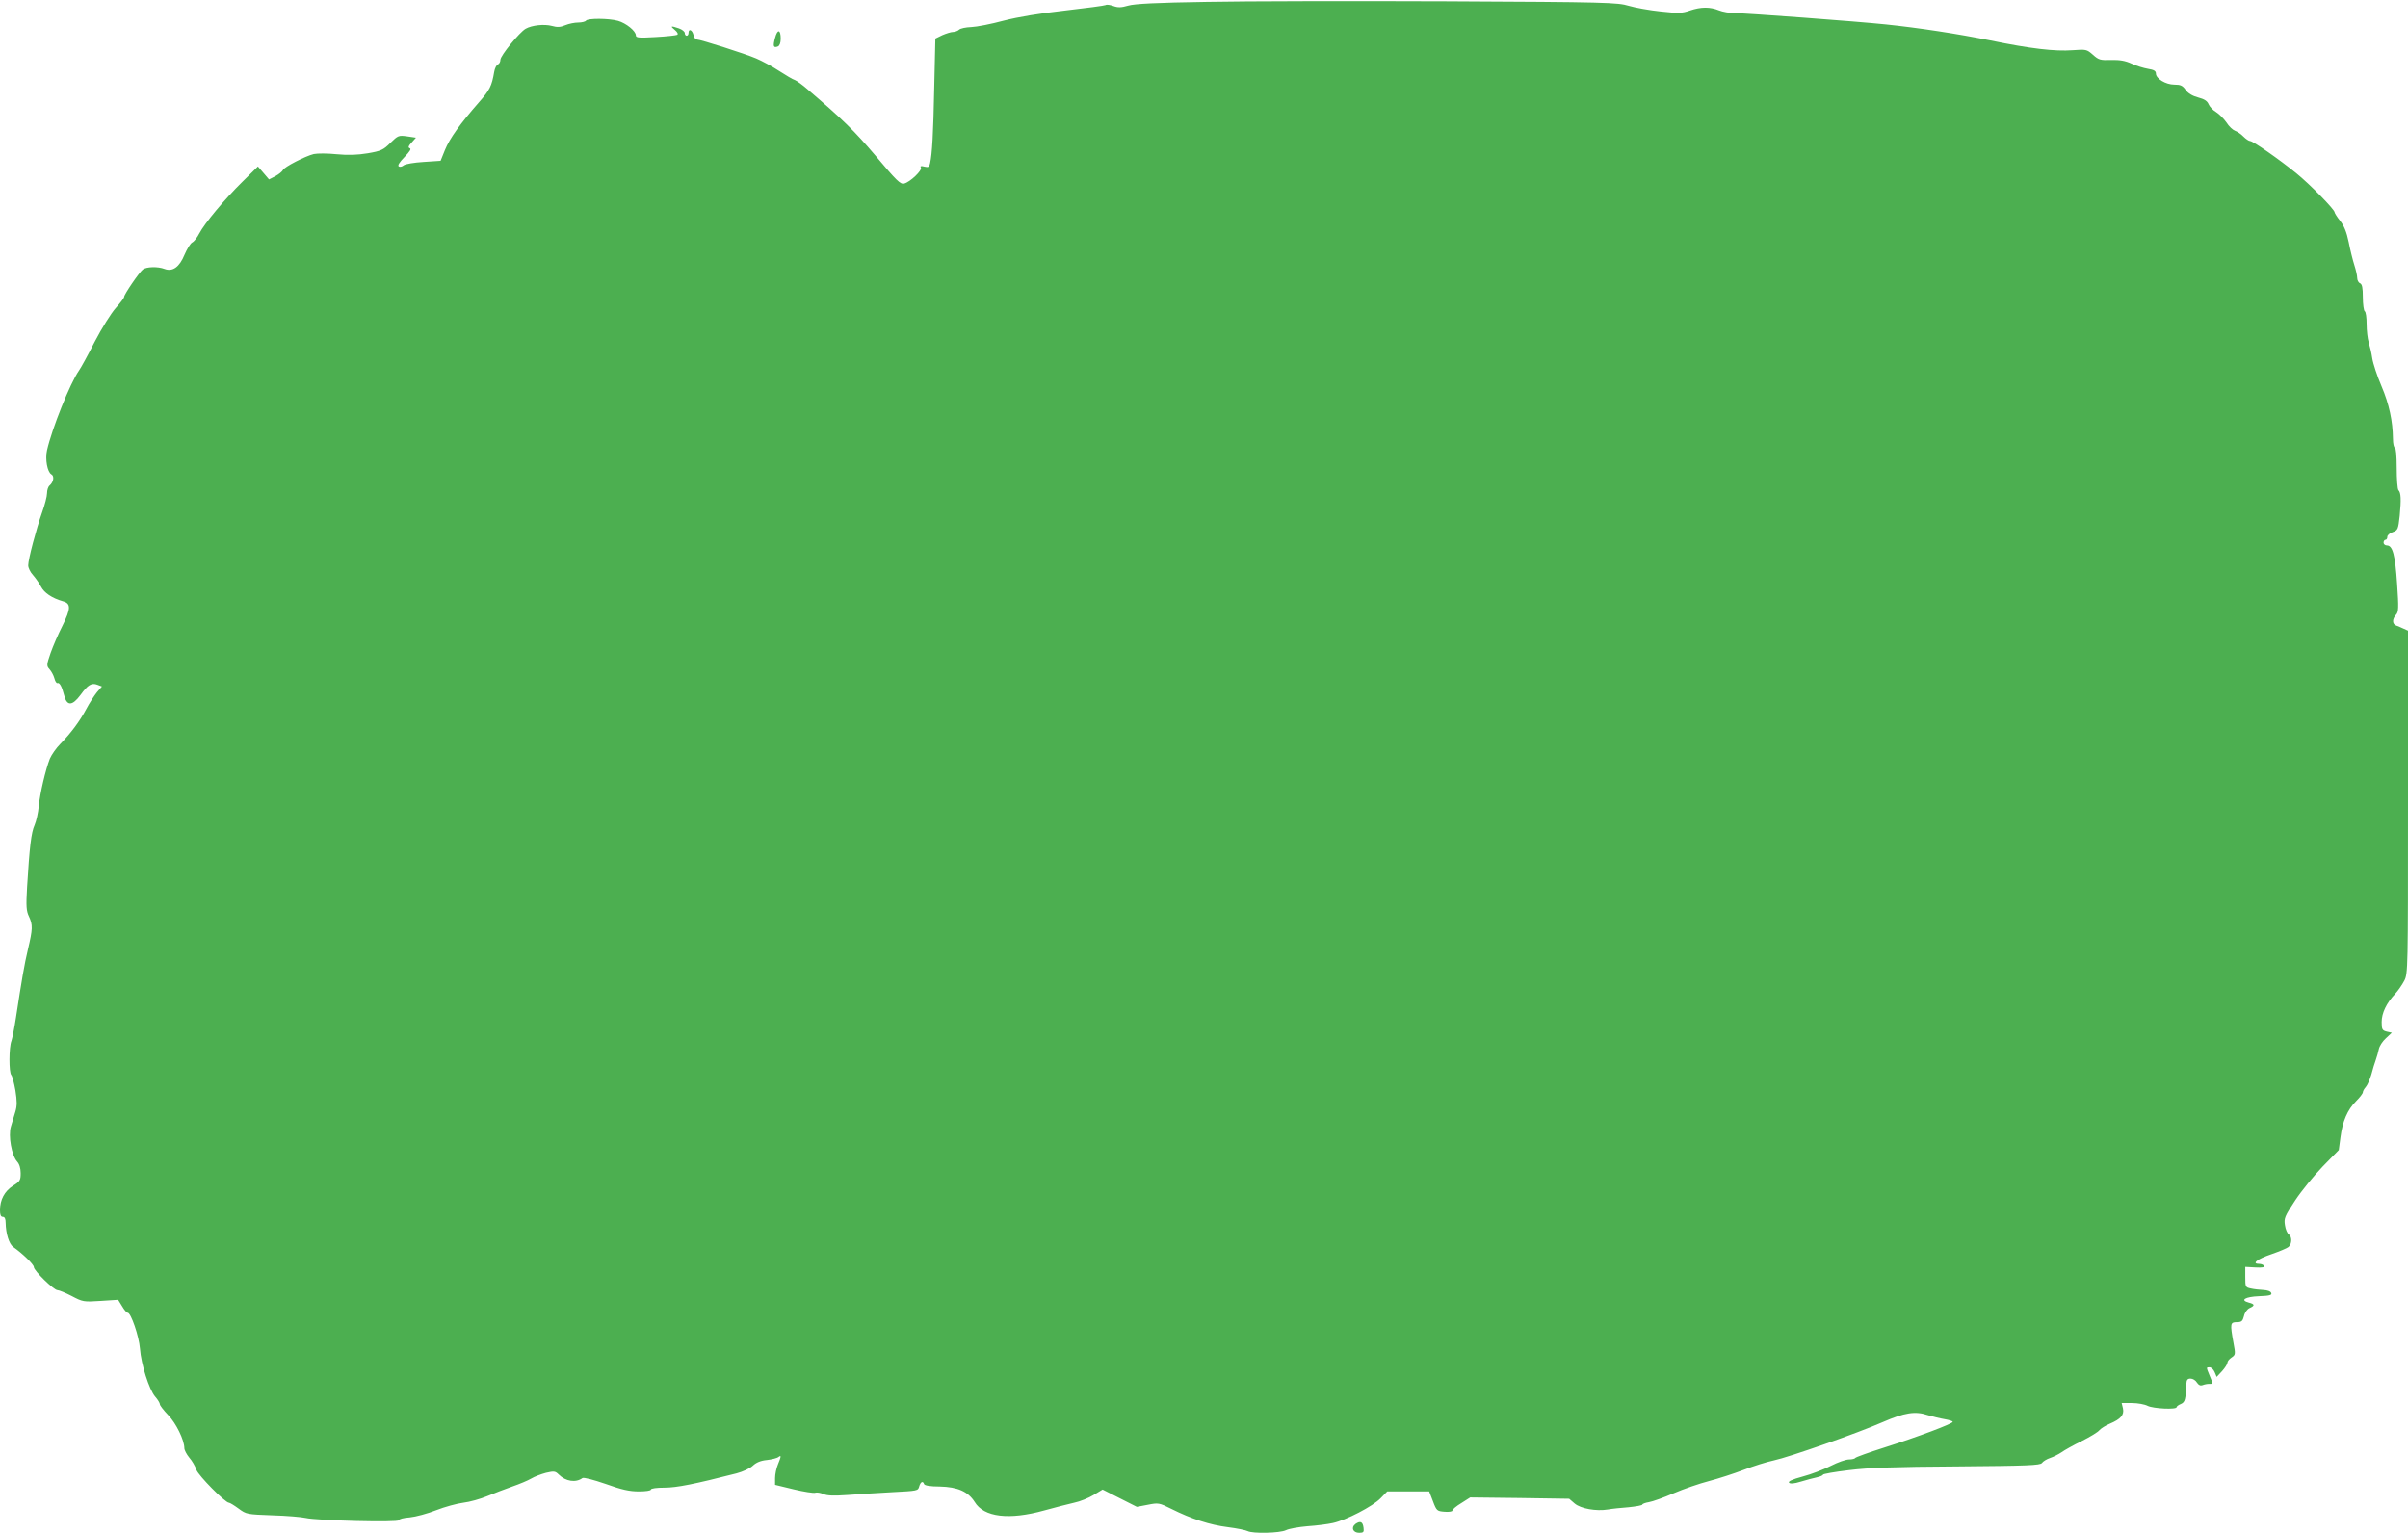 <?xml version="1.0" standalone="no"?>
<!DOCTYPE svg PUBLIC "-//W3C//DTD SVG 20010904//EN"
 "http://www.w3.org/TR/2001/REC-SVG-20010904/DTD/svg10.dtd">
<svg version="1.0" xmlns="http://www.w3.org/2000/svg"
 width="1280pt" height="815pt" viewBox="0 0 1280 815"
 preserveAspectRatio="xMidYMid meet">
<g transform="translate(0,815) scale(0.1,-0.1)"
fill="#4caf50" stroke="none">
<path d="M6415 8140 c-267 -4 -384 -10 -418 -20 -38 -11 -55 -11 -79 -2 -17 6
-35 9 -41 5 -5 -3 -102 -16 -216 -29 -133 -15 -248 -34 -326 -54 -66 -18 -144
-33 -172 -34 -29 -1 -58 -7 -65 -14 -6 -6 -21 -12 -32 -12 -11 0 -36 -8 -57
-17 l-37 -18 -6 -260 c-5 -249 -11 -352 -22 -403 -4 -20 -9 -23 -30 -18 -18 5
-24 3 -19 -5 9 -14 -57 -77 -89 -85 -20 -5 -40 15 -151 147 -115 135 -173 192
-360 352 -27 24 -59 47 -69 51 -11 3 -49 26 -85 49 -36 24 -91 53 -121 66 -58
25 -297 101 -316 101 -7 0 -15 11 -18 25 -7 27 -26 34 -26 10 0 -8 -4 -15 -10
-15 -5 0 -10 6 -10 14 0 8 -14 19 -31 25 -44 15 -48 13 -21 -9 13 -11 18 -21
12 -25 -5 -3 -57 -9 -115 -12 -88 -5 -105 -4 -105 9 0 23 -52 65 -95 77 -50
14 -162 14 -170 1 -3 -5 -22 -10 -41 -10 -19 0 -50 -6 -69 -14 -26 -11 -43
-12 -71 -4 -41 11 -107 4 -140 -15 -33 -19 -134 -143 -134 -165 0 -11 -6 -22
-14 -25 -7 -3 -16 -20 -19 -39 -13 -76 -23 -96 -82 -163 -98 -112 -155 -191
-180 -253 l-23 -57 -90 -6 c-50 -3 -98 -11 -106 -18 -8 -7 -20 -10 -26 -6 -8
5 3 22 30 50 28 29 38 44 28 47 -10 4 -7 12 10 30 l23 26 -47 7 c-45 6 -48 5
-89 -35 -37 -37 -50 -43 -120 -55 -55 -9 -103 -11 -166 -5 -48 5 -102 5 -121
1 -45 -11 -158 -69 -164 -85 -3 -7 -21 -22 -39 -32 l-35 -18 -29 34 -30 35
-81 -80 c-95 -93 -203 -223 -231 -277 -10 -20 -27 -42 -37 -47 -10 -5 -28 -35
-41 -65 -27 -66 -63 -92 -106 -76 -36 14 -97 12 -116 -3 -19 -15 -99 -132 -99
-145 0 -6 -20 -32 -45 -60 -24 -27 -74 -107 -111 -178 -36 -71 -74 -140 -84
-154 -47 -67 -144 -309 -170 -424 -11 -48 2 -116 23 -128 17 -9 12 -41 -9 -59
-8 -6 -14 -25 -14 -42 0 -16 -12 -62 -26 -101 -31 -87 -74 -250 -74 -282 0
-13 11 -36 25 -51 14 -16 33 -43 43 -62 17 -33 58 -61 117 -78 43 -12 42 -39
-3 -130 -22 -43 -50 -108 -63 -145 -22 -64 -22 -68 -5 -87 9 -10 21 -32 25
-47 4 -16 11 -27 16 -26 11 5 24 -17 36 -65 15 -58 43 -57 87 2 39 54 59 66
90 54 l24 -9 -27 -31 c-14 -18 -40 -57 -56 -88 -35 -66 -83 -130 -138 -186
-22 -22 -47 -58 -56 -79 -23 -59 -52 -183 -59 -253 -3 -34 -13 -79 -22 -100
-18 -39 -27 -116 -40 -330 -6 -103 -4 -127 10 -156 21 -45 20 -67 -5 -173 -20
-84 -33 -162 -64 -364 -8 -53 -19 -108 -24 -124 -14 -34 -14 -169 -1 -182 5
-5 15 -42 22 -82 9 -57 9 -81 0 -112 -7 -22 -17 -58 -24 -80 -15 -49 4 -154
33 -186 12 -13 19 -35 19 -62 0 -38 -4 -44 -41 -67 -45 -29 -69 -74 -69 -130
0 -24 4 -35 15 -35 10 0 15 -10 15 -32 1 -57 18 -112 40 -128 49 -34 110 -93
110 -107 0 -19 106 -123 126 -123 8 0 42 -14 75 -31 59 -31 63 -32 154 -26
l93 6 21 -34 c11 -19 24 -35 30 -35 17 0 60 -125 65 -190 6 -84 49 -219 81
-256 14 -16 25 -34 25 -41 0 -6 20 -32 44 -57 42 -43 86 -133 86 -176 0 -10
12 -33 26 -50 15 -17 32 -46 38 -65 11 -31 153 -175 173 -175 5 0 28 -14 51
-31 42 -31 45 -31 180 -36 75 -2 155 -9 177 -14 59 -14 495 -25 495 -12 0 6
26 13 58 15 31 3 95 20 140 38 46 18 112 36 145 40 34 4 91 20 127 35 36 15
96 38 133 51 38 13 83 32 100 42 18 11 53 24 79 31 43 10 50 9 68 -9 37 -37
91 -45 126 -19 6 5 59 -9 123 -31 86 -31 127 -40 177 -40 36 0 64 4 64 10 0 6
31 10 72 10 65 0 160 19 383 76 34 9 71 26 87 41 18 17 42 27 75 30 26 3 54
10 61 16 16 12 15 4 -3 -40 -8 -19 -15 -52 -15 -72 l0 -36 99 -24 c54 -13 106
-21 114 -18 9 3 29 0 44 -7 21 -9 54 -10 128 -5 55 4 162 11 238 15 133 7 137
7 143 30 7 25 20 32 26 13 3 -8 34 -13 83 -13 96 -2 151 -27 186 -82 49 -81
183 -97 370 -45 57 16 129 34 159 41 30 6 77 25 103 41 l48 29 91 -46 91 -46
58 11 c56 11 60 11 126 -22 106 -53 204 -85 300 -97 48 -6 96 -16 105 -21 27
-14 171 -11 204 5 16 8 67 17 114 21 47 3 108 11 135 17 70 15 213 89 254 132
l35 36 112 0 111 0 20 -52 c19 -51 22 -53 62 -56 22 -2 41 1 41 6 0 6 21 24
48 40 l47 30 263 -3 263 -4 29 -25 c33 -28 115 -42 177 -32 21 4 71 9 111 12
39 4 72 10 72 14 0 4 16 10 35 13 19 3 78 24 131 47 53 23 138 52 188 65 50
13 133 40 183 59 51 20 124 43 162 51 80 17 443 144 580 204 115 50 172 59
237 37 27 -8 68 -18 92 -22 23 -4 42 -10 42 -14 0 -10 -183 -79 -365 -137 -82
-26 -151 -51 -153 -55 -2 -4 -17 -8 -33 -8 -17 0 -60 -15 -97 -34 -37 -19
-104 -45 -150 -57 -56 -15 -79 -26 -72 -33 6 -6 27 -5 62 6 29 9 68 19 86 23
17 4 32 10 32 14 0 4 62 15 138 24 104 13 243 18 576 20 376 3 440 6 450 18 6
9 26 21 44 27 18 6 45 20 60 30 15 11 63 38 108 60 44 22 87 48 94 58 8 9 33
25 55 34 59 25 77 47 70 81 l-7 29 55 0 c30 0 68 -7 83 -15 30 -15 154 -21
154 -7 0 4 10 12 23 17 22 10 25 23 29 108 1 20 6 27 22 27 12 0 27 -9 34 -21
9 -14 19 -18 30 -14 9 4 25 7 35 7 21 -1 21 0 2 45 -18 44 -18 43 0 43 9 0 21
-11 27 -25 l11 -26 29 31 c15 17 28 37 28 44 0 8 10 20 22 28 21 14 22 17 10
80 -18 100 -17 108 18 108 25 0 31 5 38 32 4 19 17 37 30 43 29 13 28 21 -4
29 -49 13 -20 31 54 34 57 2 70 6 65 17 -3 9 -20 15 -42 16 -20 1 -49 4 -66 8
-29 6 -30 8 -30 61 l0 54 54 -3 c36 -2 51 1 46 8 -3 6 -15 11 -26 11 -43 0
-10 26 64 51 43 15 84 32 92 39 19 16 19 56 1 67 -7 4 -17 26 -20 48 -6 37 -2
47 54 132 33 50 99 131 146 180 l86 88 9 68 c11 85 37 146 83 192 20 20 36 41
36 47 0 6 7 19 16 29 8 9 21 39 29 65 7 27 18 63 24 79 6 17 13 42 16 57 3 15
19 41 37 57 l32 30 -27 6 c-24 6 -27 12 -27 51 0 47 25 100 72 150 15 16 37
48 48 69 20 38 20 60 20 950 l0 912 -22 10 c-13 6 -31 14 -40 17 -22 7 -23 34
-2 57 14 15 15 35 6 166 -10 153 -24 203 -54 203 -10 0 -18 7 -18 15 0 8 5 15
10 15 6 0 10 7 10 16 0 8 13 20 29 25 27 10 29 14 37 87 8 86 7 123 -7 136 -5
6 -9 59 -9 118 0 65 -4 108 -10 108 -5 0 -10 21 -10 48 -1 92 -20 183 -61 279
-23 54 -45 121 -49 148 -4 28 -13 66 -19 85 -6 19 -11 63 -11 97 0 34 -4 65
-10 68 -5 3 -10 37 -10 75 0 51 -4 69 -15 74 -8 3 -15 16 -15 28 0 13 -7 43
-15 68 -8 25 -22 80 -30 122 -11 54 -25 88 -46 114 -16 20 -29 41 -29 45 0 15
-132 150 -205 209 -90 73 -229 170 -244 170 -7 0 -23 11 -36 24 -13 14 -34 27
-45 31 -11 4 -32 23 -45 44 -14 20 -39 45 -55 55 -17 10 -35 29 -40 42 -7 17
-22 27 -56 36 -30 8 -53 22 -66 40 -16 23 -27 28 -60 28 -46 0 -98 32 -98 59
0 14 -11 20 -42 25 -23 4 -63 16 -88 28 -33 15 -62 20 -108 19 -57 -2 -66 0
-97 28 -33 29 -36 29 -108 24 -93 -7 -223 8 -437 52 -171 35 -381 67 -555 85
-153 16 -743 60 -801 60 -28 0 -68 7 -87 15 -47 19 -95 19 -154 -1 -42 -15
-62 -15 -155 -5 -59 6 -136 20 -170 30 -59 18 -117 20 -968 24 -498 2 -1071 1
-1275 -3z"/>
<path d="M4120 7949 c-12 -45 -9 -55 15 -46 9 4 15 19 15 41 0 50 -17 53 -30
5z"/>
<path d="M7205 47 c-25 -19 -13 -47 20 -47 23 0 26 4 23 27 -4 32 -17 38 -43
20z"/>
</g>
</svg>
